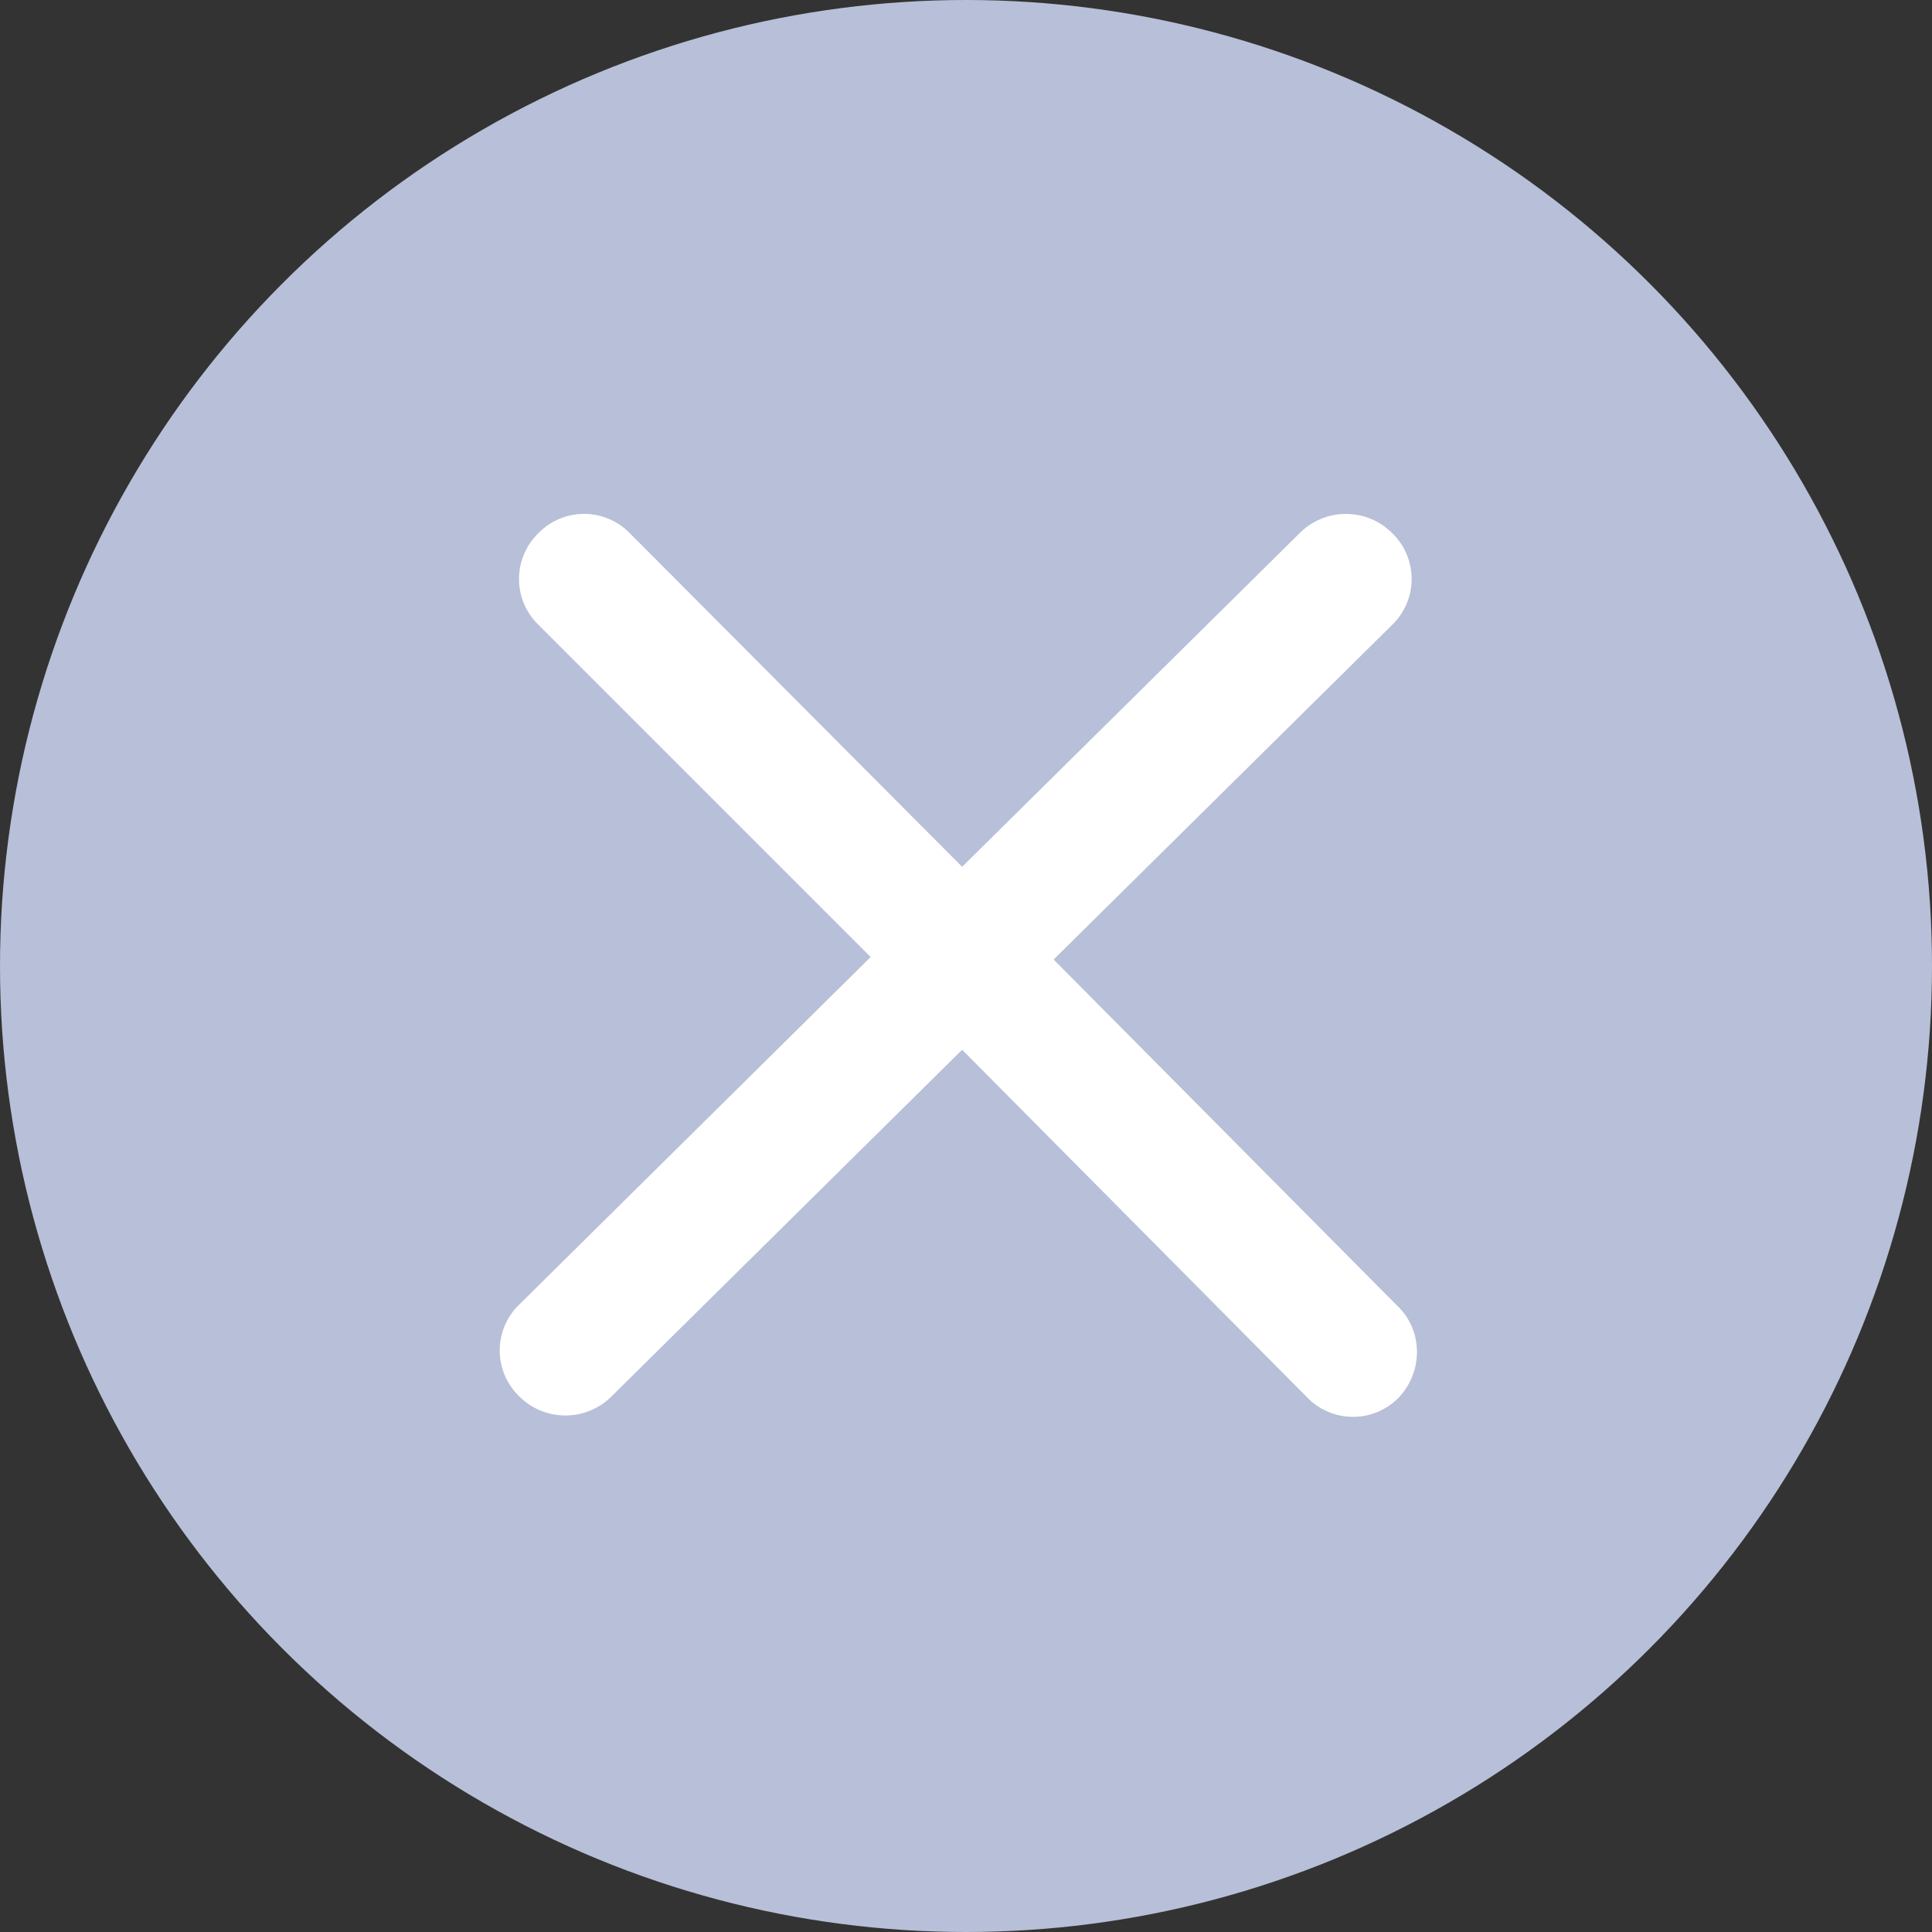 <svg width="20" height="20" xmlns="http://www.w3.org/2000/svg"><rect width="100%" height="100%" fill="#333333" stroke="none"/><g fill="none" fill-rule="evenodd"><circle fill="#B7C0D8" cx="10" cy="10" r="10"/><path d="M14.48 14.467a.66.66 0 01-.947 0l-3.573-3.6-3.627 3.586a.676.676 0 01-.96 0 .66.66 0 010-.946l3.64-3.6-3.44-3.44a.66.66 0 010-.947.66.66 0 01.947 0l3.44 3.453 3.493-3.453a.676.676 0 01.96 0 .66.66 0 010 .947l-3.506 3.466 3.56 3.587c.266.253.266.68.013.947z" fill="#FFF" fill-rule="nonzero"/></g></svg>